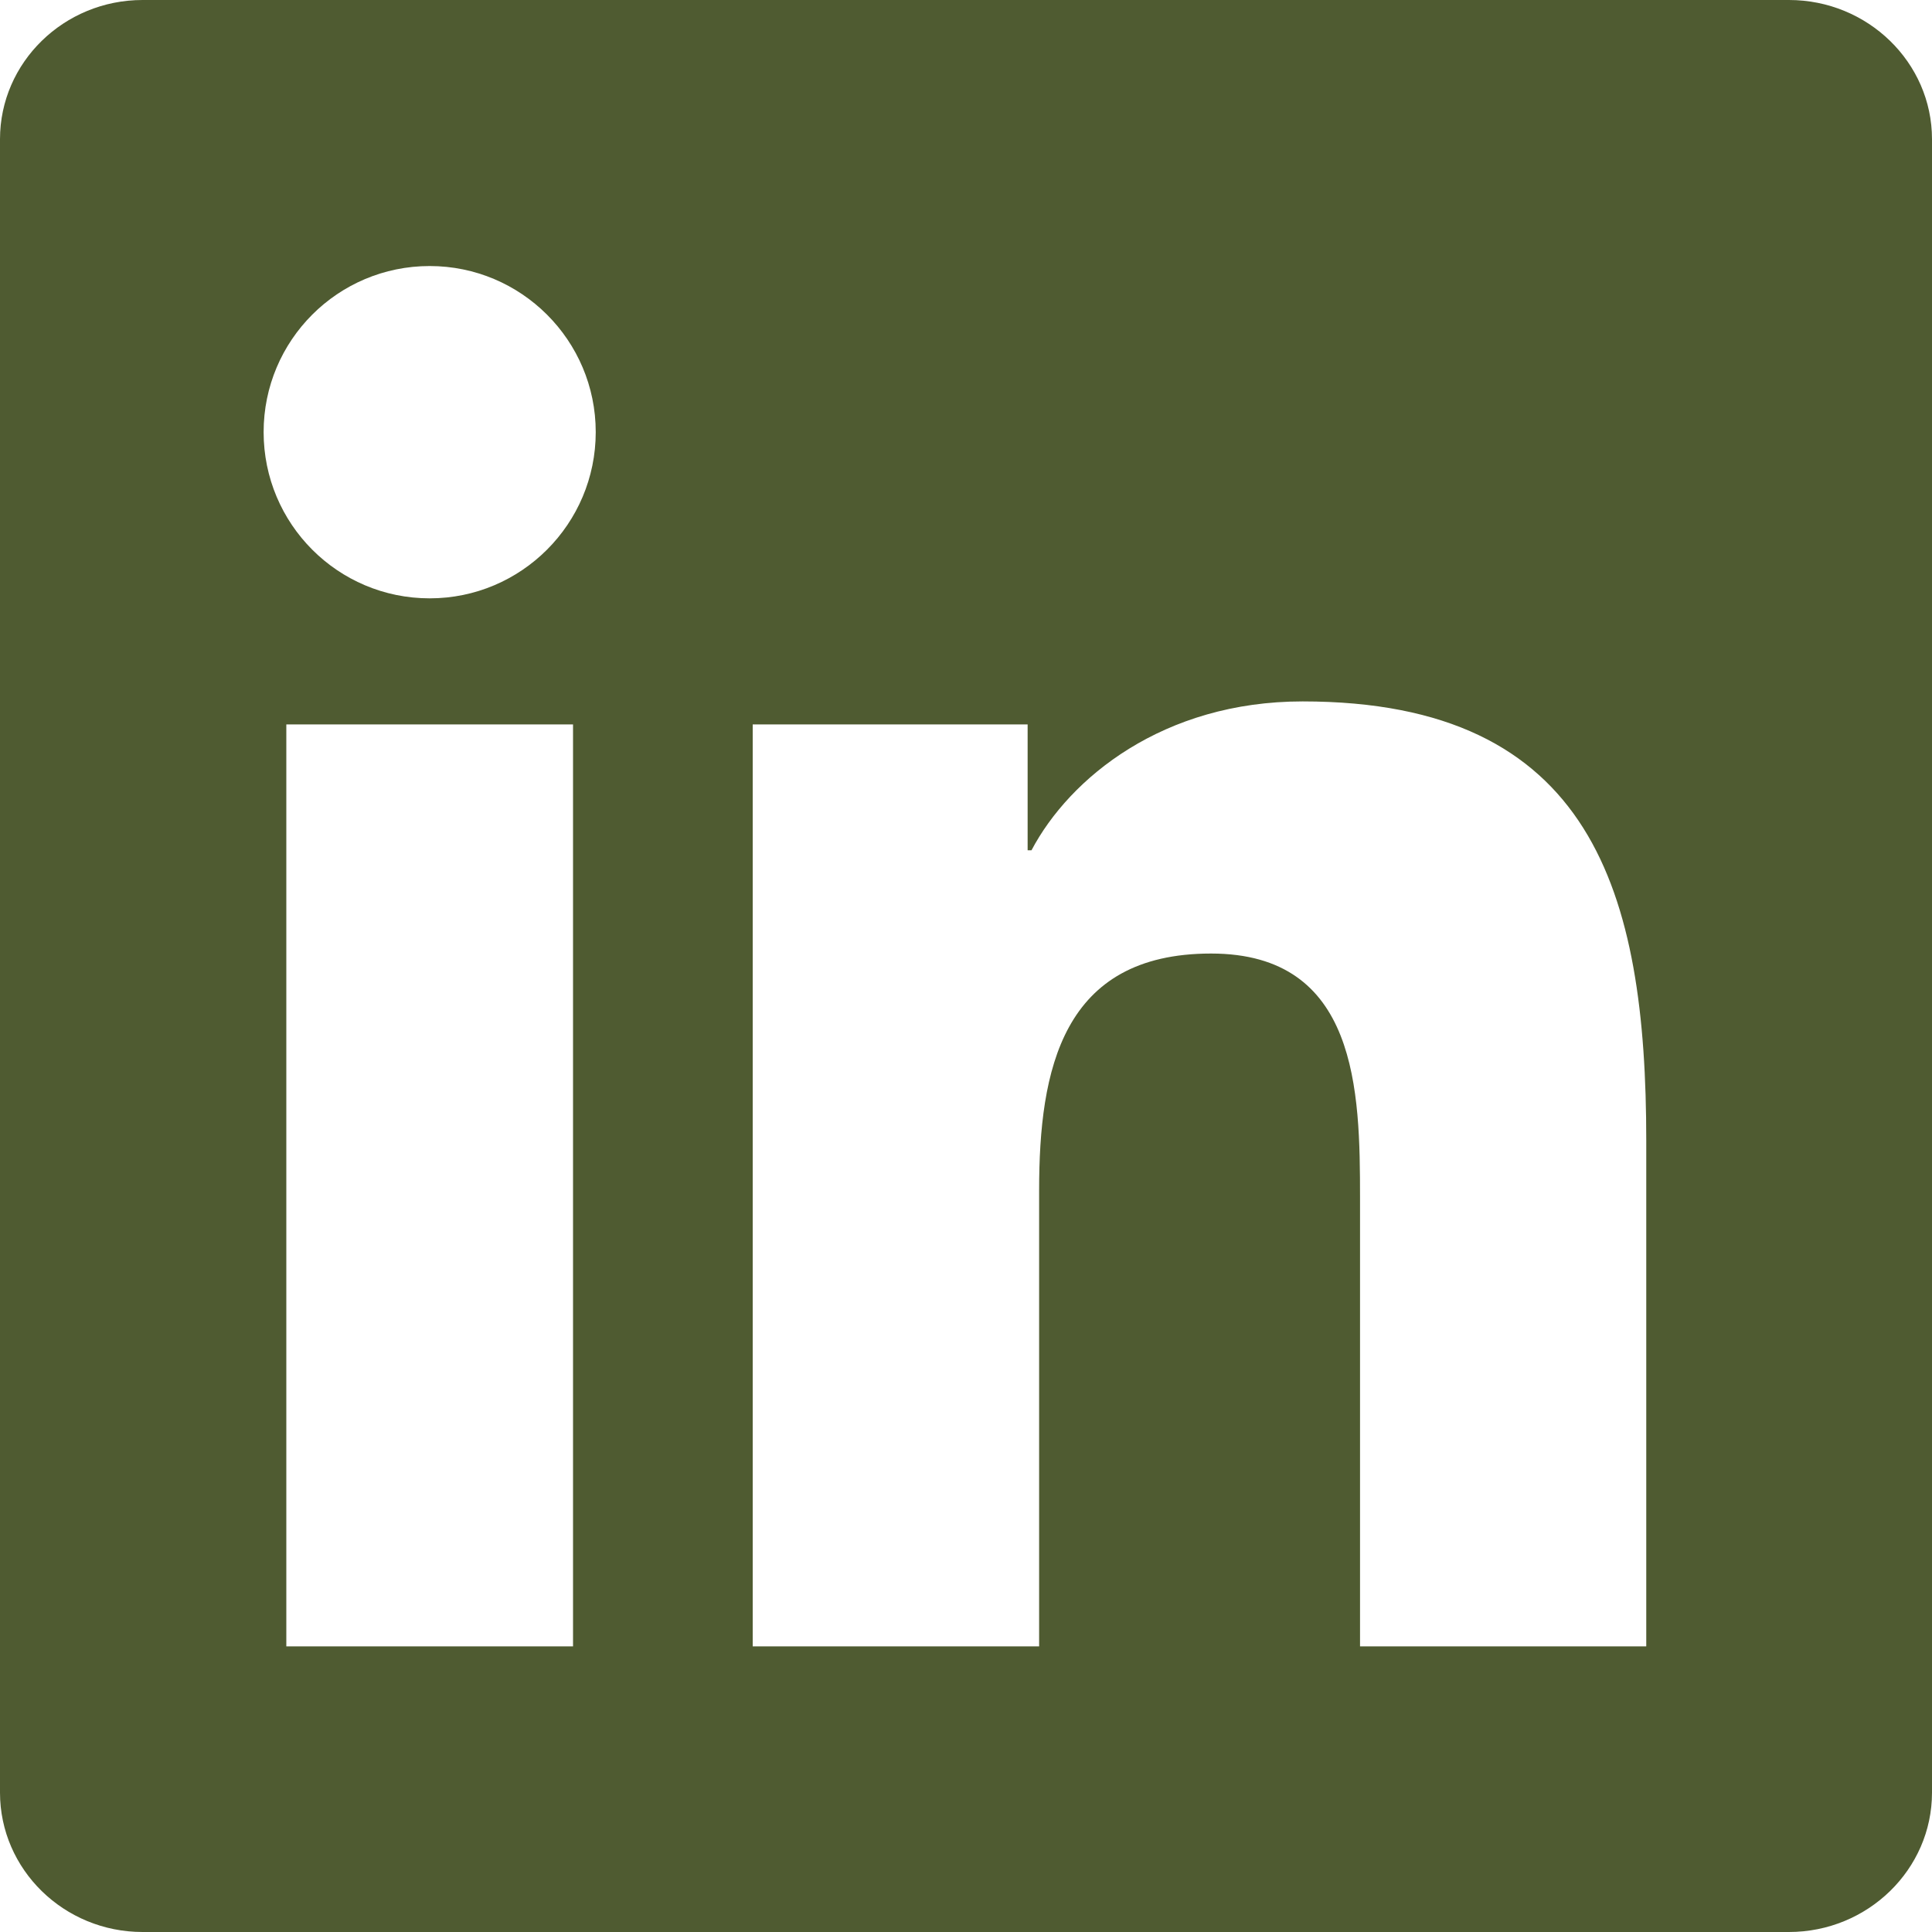 <?xml version="1.0" encoding="UTF-8"?>
<svg width="20px" height="20px" viewBox="0 0 20 20" version="1.1" xmlns="http://www.w3.org/2000/svg" xmlns:xlink="http://www.w3.org/1999/xlink">
    <title>Shape</title>
    <g id="Page-1" stroke="none" stroke-width="1" fill="none" fill-rule="evenodd">
        <g id="Homepage" transform="translate(-843.99, -8063)" fill="#4F5B31">
            <g id="Group-16" transform="translate(736, 8062)">
                <path d="M126.509,1 L109.466,1 C108.652,1 107.99,1.646 107.99,2.441 L107.99,19.557 C107.99,20.353 108.652,21 109.466,21 L126.509,21 C127.324,21 127.99,20.353 127.99,19.557 L127.99,2.441 C127.99,1.646 127.324,1 126.509,1 Z M112.438,3.754 C113.386,3.754 114.157,4.524 114.157,5.473 C114.157,6.423 113.386,7.194 112.438,7.194 C111.487,7.194 110.719,6.423 110.719,5.473 C110.719,4.524 111.487,3.754 112.438,3.754 Z M110.954,18.043 L113.922,18.043 L113.922,8.499 L110.954,8.499 L110.954,18.043 Z M118.628,8.499 L115.782,8.499 L115.782,18.043 L118.747,18.043 L118.747,13.321 C118.747,12.076 118.983,10.871 120.527,10.871 C122.047,10.871 122.069,12.294 122.069,13.402 L122.069,18.043 L125.032,18.043 L125.032,12.808 C125.032,10.237 124.477,8.261 121.475,8.261 C120.032,8.261 119.064,9.052 118.668,9.802 L118.628,9.802 L118.628,8.499 Z" id="Shape"></path>
            </g>
        </g>
    </g>
</svg>